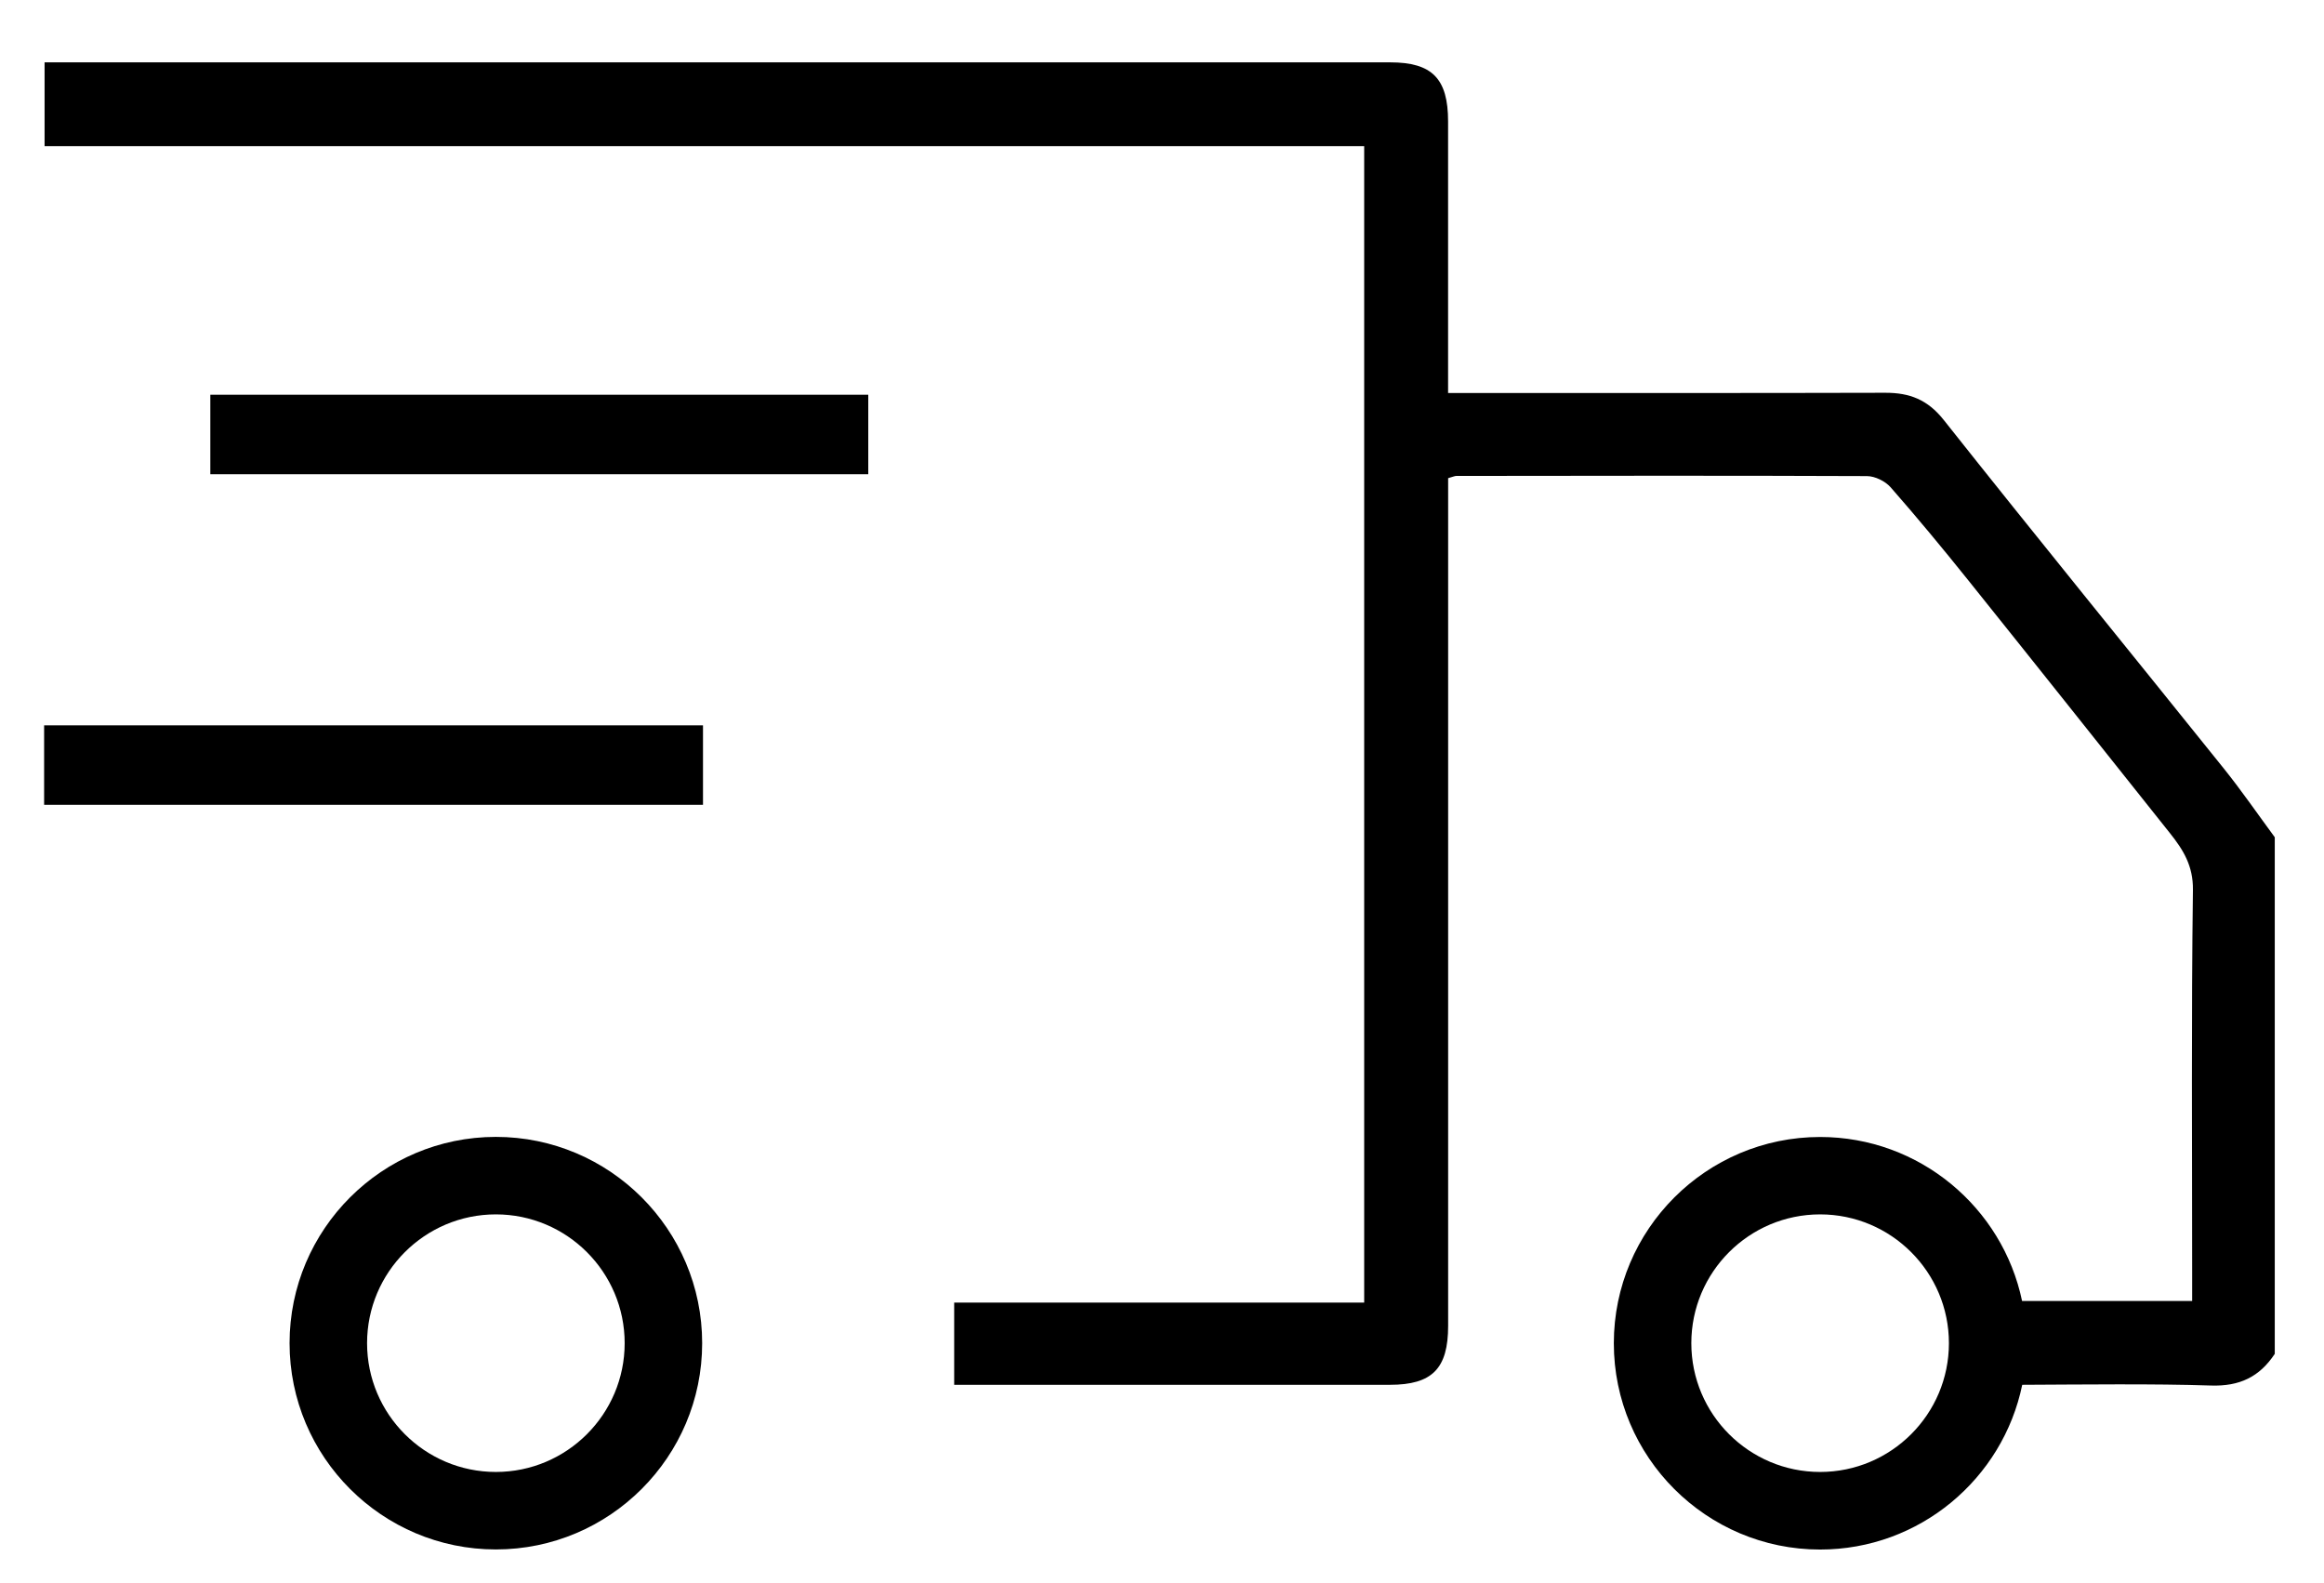 <?xml version="1.0" encoding="utf-8"?>
<!-- Generator: Adobe Illustrator 23.0.1, SVG Export Plug-In . SVG Version: 6.00 Build 0)  -->
<svg version="1.1" id="Capa_1" xmlns="http://www.w3.org/2000/svg" xmlns:xlink="http://www.w3.org/1999/xlink" x="0px" y="0px"
	 viewBox="0 0 449.83 306.49" style="enable-background:new 0 0 449.83 306.49;" xml:space="preserve">
<g>
	<g>
		<path d="M95.98,299.93c-22.02,0-39.93-17.91-39.93-39.93s17.91-39.93,39.93-39.93c22.02,0,39.93,17.91,39.93,39.93
			S118,299.93,95.98,299.93z M95.98,235.07c-13.75,0-24.93,11.18-24.93,24.93c0,13.75,11.18,24.93,24.93,24.93
			c13.75,0,24.93-11.18,24.93-24.93C120.91,246.25,109.73,235.07,95.98,235.07z"/>
	</g>
	<g>
		<path d="M430.46,148.79c-18.06-22.5-36.3-44.86-54.22-67.48c-3.13-3.96-6.62-5.29-11.33-5.28c-26.33,0.07-52.66,0.04-78.99,0.04
			c-1.77,0-3.53,0-5.63,0c0-17.94,0-35.24,0-52.55c0-8.31-3.08-11.45-11.23-11.45c-84.99,0-169.98,0-254.96,0c-1.78,0-3.57,0-5.47,0
			c0,5.57,0,10.62,0,16.21c85.37,0,170.42,0,255.42,0c0,74.8,0,149.06,0,223.87c-26.64,0-53.02,0-79.36,0c0,5.61,0,10.66,0,15.91
			c28.37,0,56.35,0,84.34,0c8.18,0,11.27-3.13,11.27-11.41c0-52.83,0-105.65,0-158.48c0-1.93,0-3.86,0-5.61
			c0.96-0.27,1.27-0.43,1.58-0.43c26.5-0.03,52.99-0.08,79.49,0.03c1.56,0.01,3.55,0.99,4.59,2.18c5.09,5.8,10.01,11.75,14.84,17.77
			c13.12,16.36,26.16,32.78,39.23,49.19c2.55,3.2,4.49,6.3,4.43,10.95c-0.32,24.66-0.15,49.32-0.15,73.99c0,1.79,0,3.57,0,5.6
			c-9.96,0-22.52,0-32.92,0c-3.78-18.11-19.87-31.75-39.09-31.75c-22.02,0-39.93,17.91-39.93,39.93s17.91,39.93,39.93,39.93
			c19.26,0,35.38-13.71,39.12-31.89c11.43-0.05,25.53-0.23,36.51,0.14c5.58,0.19,9.43-1.69,12.37-6.13c0-33.33,0-66.67,0-100
			C437.03,157.63,433.9,153.08,430.46,148.79z M352.3,284.93c-13.75,0-24.93-11.18-24.93-24.93c0-13.75,11.18-24.93,24.93-24.93
			c13.75,0,24.93,11.18,24.93,24.93C377.23,273.75,366.05,284.93,352.3,284.93z"/>
		<path d="M40.71,91.8c42.64,0,84.88,0,127.35,0c0-5.18,0-10.11,0-15.39c-42.76,0-85.11,0-127.35,0
			C40.71,81.81,40.71,86.87,40.71,91.8z"/>
		<path d="M8.54,155.79c42.59,0,84.95,0,127.53,0c0-5.19,0-10.12,0-15.38c-42.78,0-85.14,0-127.53,0
			C8.54,145.7,8.54,150.63,8.54,155.79z"/>
	</g>
</g>
</svg>
